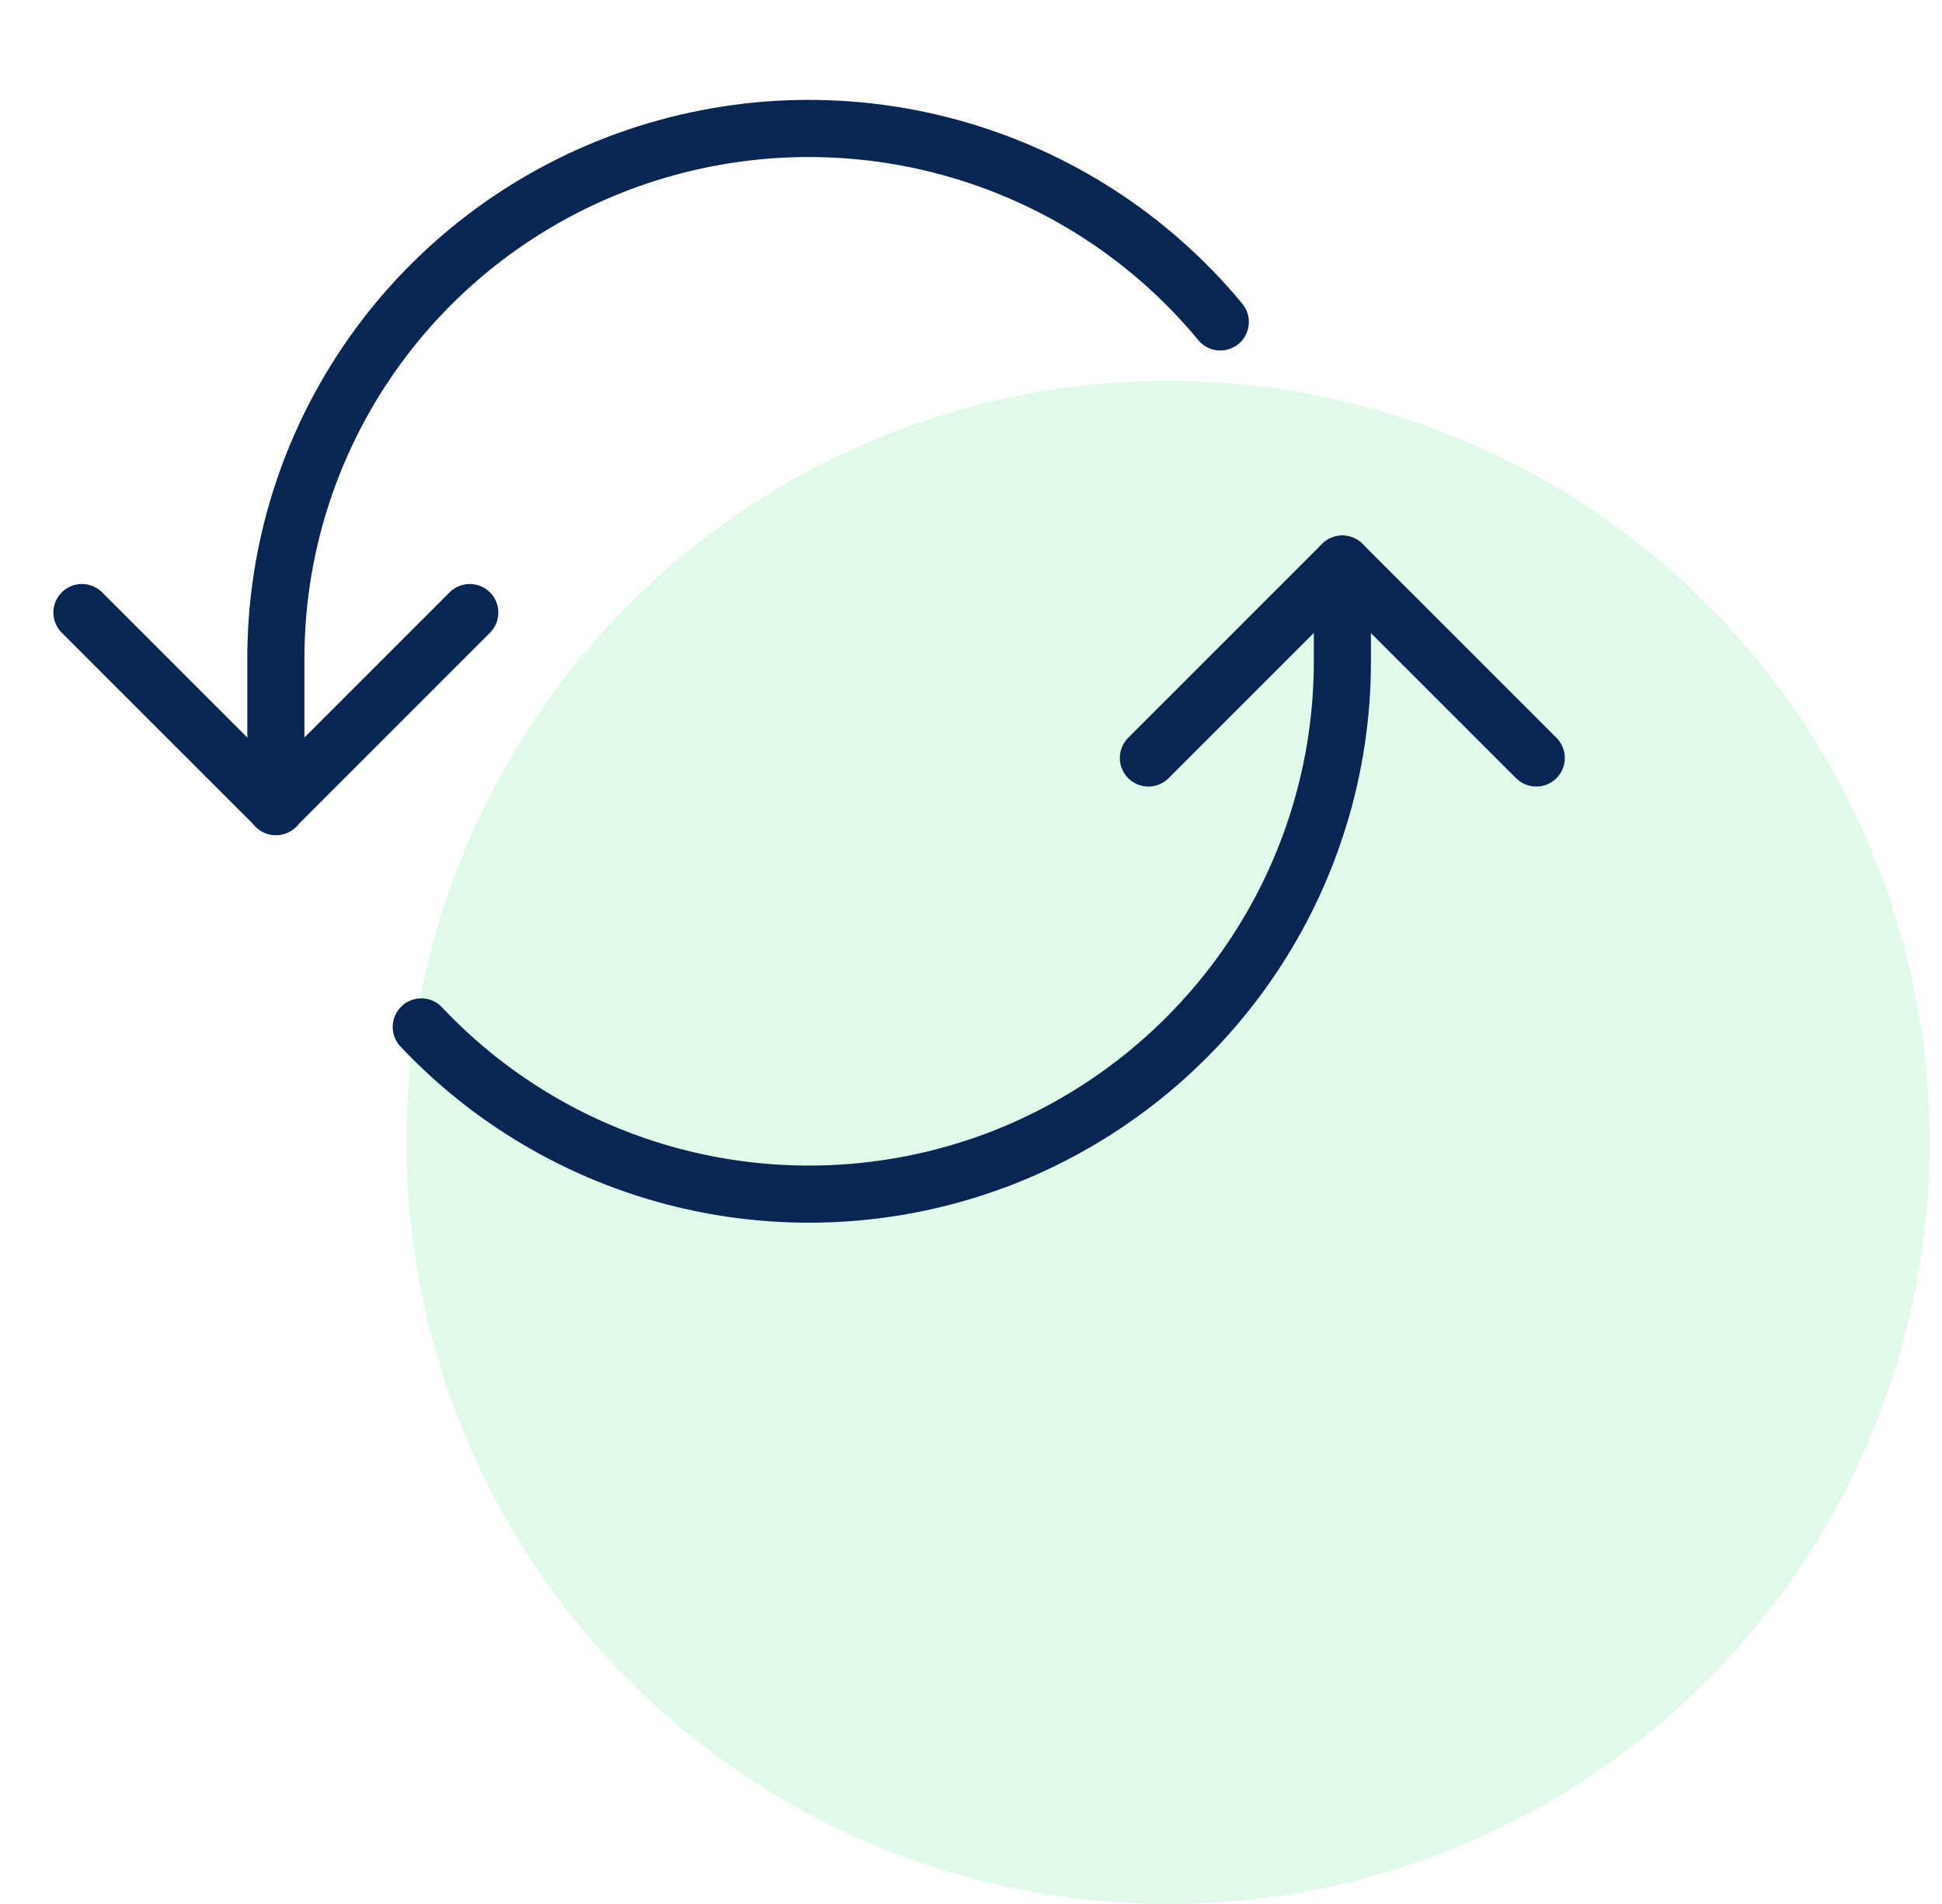 <svg width="51" height="50" viewBox="0 0 51 50" fill="none" xmlns="http://www.w3.org/2000/svg">
<circle opacity="0.3" cx="30.674" cy="30" r="20" fill="#97E9B2"/>
<path d="M32.047 8.454C30.212 6.233 27.731 4.633 24.945 3.871C22.158 3.109 19.203 3.225 16.485 4.201C13.767 5.176 11.42 6.965 9.765 9.322C8.111 11.678 7.23 14.486 7.245 17.36V21.183" stroke="#072653" stroke-width="1.5" stroke-miterlimit="10" stroke-linecap="round" stroke-linejoin="round"/>
<path d="M11.063 26.968C12.981 29.005 15.473 30.42 18.212 31.027C20.951 31.634 23.811 31.405 26.418 30.37C29.029 29.328 31.266 27.531 32.841 25.212C34.416 22.893 35.256 20.158 35.253 17.36V14.813" stroke="#072653" stroke-width="1.5" stroke-miterlimit="10" stroke-linecap="round" stroke-linejoin="round"/>
<path d="M2.152 16.086L7.245 21.178L12.337 16.086" stroke="#072653" stroke-width="1.5" stroke-miterlimit="10" stroke-linecap="round" stroke-linejoin="round"/>
<path d="M40.344 19.905L35.251 14.813L30.159 19.905" stroke="#072653" stroke-width="1.5" stroke-miterlimit="10" stroke-linecap="round" stroke-linejoin="round"/>
</svg>
